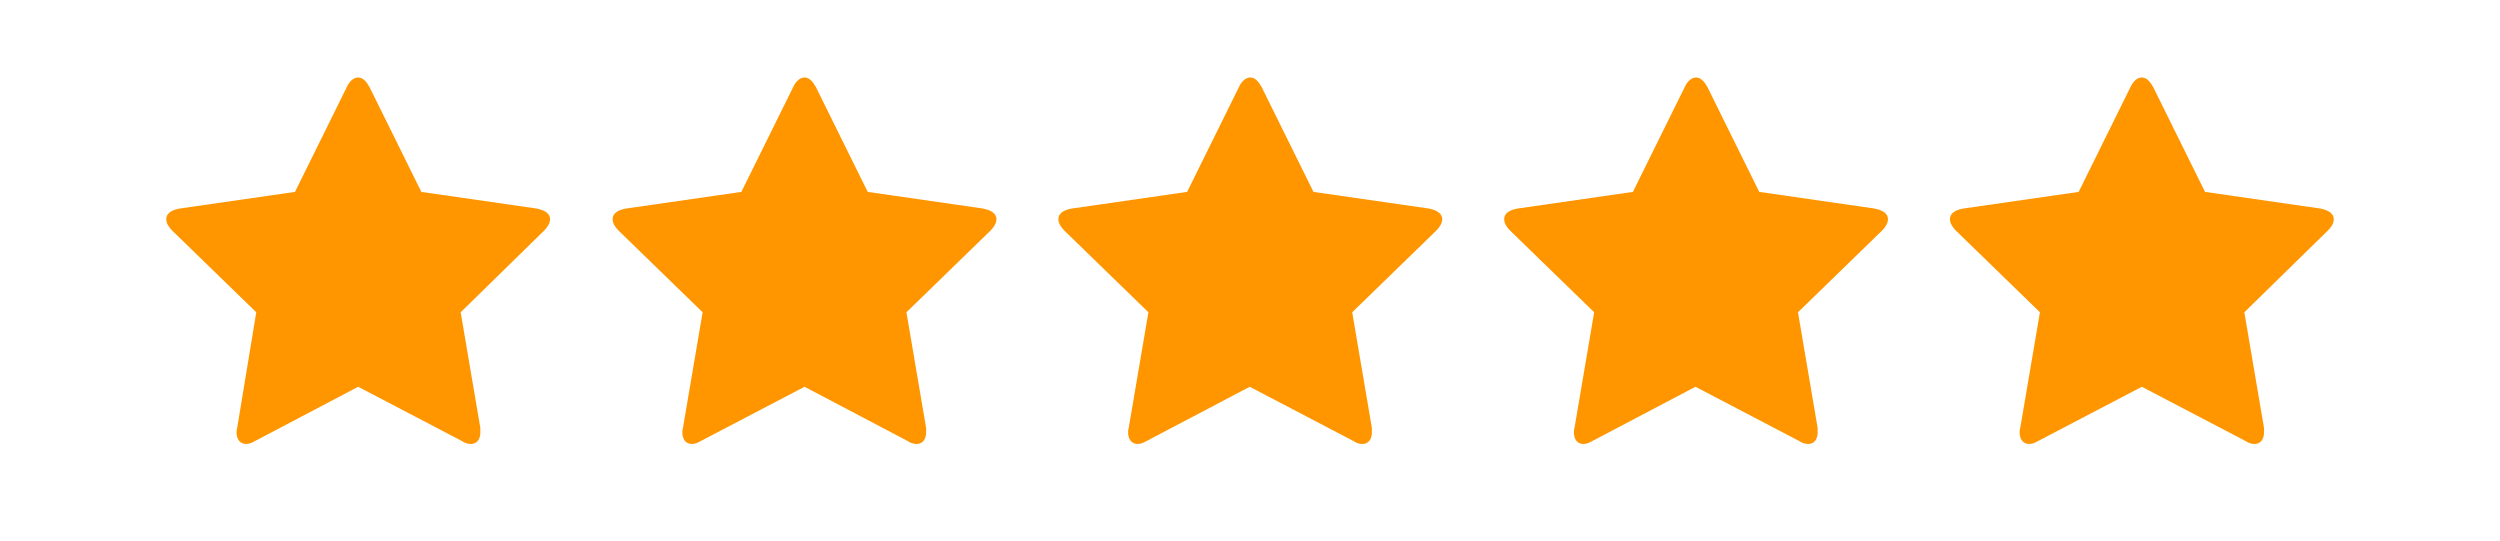 <?xml version="1.0" encoding="UTF-8"?> <svg xmlns="http://www.w3.org/2000/svg" xmlns:xlink="http://www.w3.org/1999/xlink" version="1.1" id="Ebene_1" x="0px" y="0px" viewBox="0 0 419.5 90.7" style="enable-background:new 0 0 419.5 90.7;" xml:space="preserve"> <style type="text/css"> .st0{fill-rule:evenodd;clip-rule:evenodd;fill:#FF9600;} </style> <path class="st0" d="M390.6,38.7l-14,13.7l3.3,19.4c0,0.3,0,0.5,0,0.8c0,1-0.5,1.9-1.6,1.9c-0.5,0-1.1-0.2-1.5-0.5l-17.4-9.1L342,74 c-0.5,0.3-1,0.5-1.5,0.5c-1.1,0-1.6-0.9-1.6-1.9c0-0.3,0-0.5,0.1-0.8l3.3-19.4l-14.1-13.7c-0.5-0.5-1-1.2-1-1.9 c0-1.2,1.2-1.6,2.2-1.8l19.4-2.8l8.7-17.6c0.3-0.7,1-1.6,1.9-1.6c0.9,0,1.5,0.9,1.9,1.6l8.7,17.6l19.4,2.8c0.9,0.2,2.2,0.6,2.2,1.8 C391.6,37.6,391.1,38.2,390.6,38.7z M301.7,52.4l3.3,19.4c0,0.3,0,0.5,0,0.8c0,1-0.5,1.9-1.6,1.9c-0.5,0-1.1-0.2-1.5-0.5l-17.4-9.1 L267.2,74c-0.5,0.3-1,0.5-1.5,0.5c-1.1,0-1.6-0.9-1.6-1.9c0-0.3,0-0.5,0.1-0.8l3.3-19.4l-14.1-13.7c-0.5-0.5-1-1.2-1-1.9 c0-1.2,1.2-1.6,2.2-1.8l19.4-2.8l8.7-17.6c0.3-0.7,1-1.6,1.9-1.6s1.5,0.9,1.9,1.6l8.7,17.6l19.4,2.8c0.9,0.2,2.2,0.6,2.2,1.8 c0,0.7-0.5,1.4-1,1.9L301.7,52.4z M226.9,52.4l3.3,19.4c0,0.3,0,0.5,0,0.8c0,1-0.5,1.9-1.6,1.9c-0.5,0-1.1-0.2-1.5-0.5l-17.4-9.1 L192.4,74c-0.5,0.3-1,0.5-1.5,0.5c-1.1,0-1.6-0.9-1.6-1.9c0-0.3,0-0.5,0.1-0.8l3.3-19.4l-14.1-13.7c-0.5-0.5-1-1.2-1-1.9 c0-1.2,1.2-1.6,2.2-1.8l19.4-2.8l8.7-17.6c0.3-0.7,1-1.6,1.9-1.6c0.9,0,1.5,0.9,1.9,1.6l8.7,17.6l19.4,2.8c0.9,0.2,2.2,0.6,2.2,1.8 c0,0.7-0.5,1.4-1,1.9L226.9,52.4z M152.1,52.4l3.3,19.4c0,0.3,0,0.5,0,0.8c0,1-0.5,1.9-1.6,1.9c-0.5,0-1.1-0.2-1.5-0.5L135,64.9 L117.6,74c-0.5,0.3-1,0.5-1.5,0.5c-1.1,0-1.6-0.9-1.6-1.9c0-0.3,0-0.5,0.1-0.8l3.3-19.4l-14.1-13.7c-0.5-0.5-1-1.2-1-1.9 c0-1.2,1.2-1.6,2.2-1.8l19.4-2.8l8.7-17.6c0.3-0.7,1-1.6,1.9-1.6c0.9,0,1.5,0.9,1.9,1.6l8.7,17.6l19.4,2.8c0.9,0.2,2.2,0.6,2.2,1.8 c0,0.7-0.5,1.4-1,1.9L152.1,52.4z M77.3,52.4l3.3,19.4c0,0.3,0,0.5,0,0.8c0,1-0.5,1.9-1.6,1.9c-0.5,0-1.1-0.2-1.5-0.5l-17.4-9.1 L42.8,74c-0.5,0.3-1,0.5-1.5,0.5c-1.1,0-1.6-0.9-1.6-1.9c0-0.3,0-0.5,0.1-0.8L43,52.4L28.9,38.7c-0.5-0.5-1-1.2-1-1.9 c0-1.2,1.2-1.6,2.2-1.8l19.4-2.8l8.7-17.6c0.3-0.7,1-1.6,1.9-1.6c0.9,0,1.5,0.9,1.9,1.6l8.7,17.6l19.4,2.8c0.9,0.2,2.2,0.6,2.2,1.8 c0,0.7-0.5,1.4-1,1.9L77.3,52.4z"></path> </svg> 